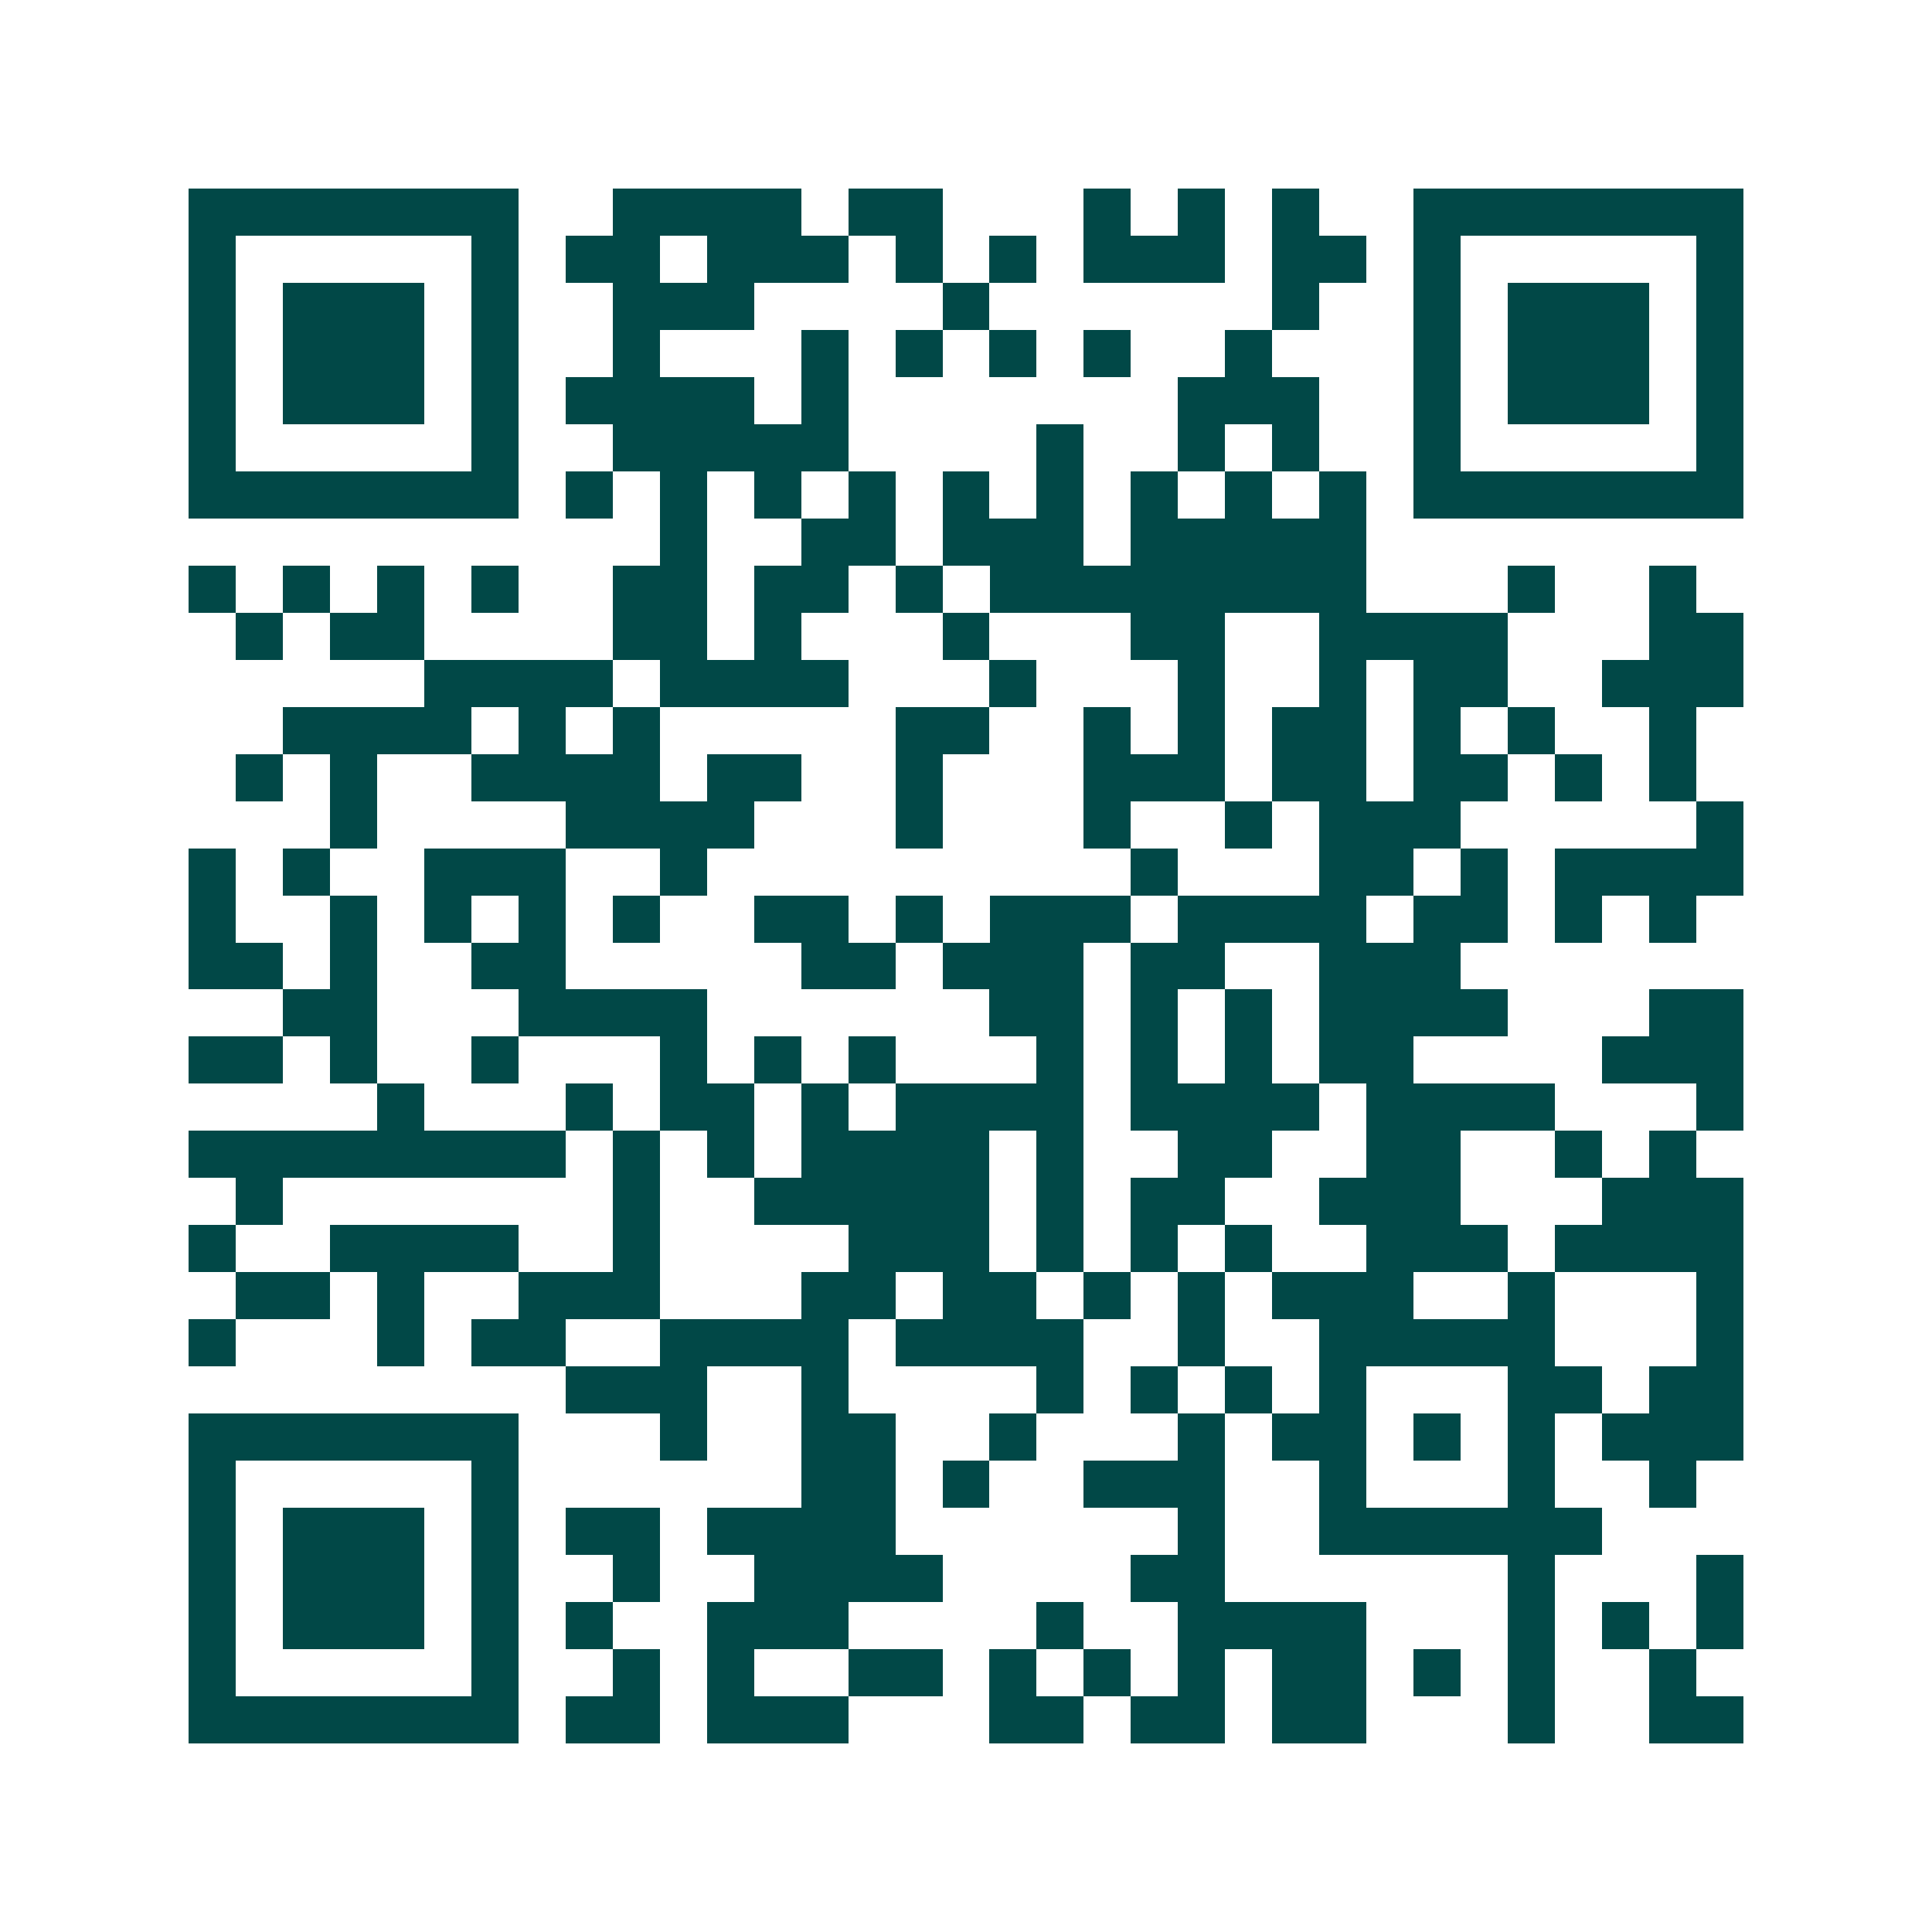 <svg xmlns="http://www.w3.org/2000/svg" width="200" height="200" viewBox="0 0 41 41" shape-rendering="crispEdges"><path fill="#ffffff" d="M0 0h41v41H0z"/><path stroke="#014847" d="M4 4.5h7m2 0h4m1 0h2m3 0h1m1 0h1m1 0h1m2 0h7M4 5.5h1m5 0h1m1 0h2m1 0h3m1 0h1m1 0h1m1 0h3m1 0h2m1 0h1m5 0h1M4 6.5h1m1 0h3m1 0h1m2 0h3m4 0h1m6 0h1m2 0h1m1 0h3m1 0h1M4 7.5h1m1 0h3m1 0h1m2 0h1m3 0h1m1 0h1m1 0h1m1 0h1m2 0h1m3 0h1m1 0h3m1 0h1M4 8.5h1m1 0h3m1 0h1m1 0h4m1 0h1m7 0h3m2 0h1m1 0h3m1 0h1M4 9.5h1m5 0h1m2 0h5m4 0h1m2 0h1m1 0h1m2 0h1m5 0h1M4 10.5h7m1 0h1m1 0h1m1 0h1m1 0h1m1 0h1m1 0h1m1 0h1m1 0h1m1 0h1m1 0h7M14 11.5h1m2 0h2m1 0h3m1 0h5M4 12.5h1m1 0h1m1 0h1m1 0h1m2 0h2m1 0h2m1 0h1m1 0h8m3 0h1m2 0h1M5 13.5h1m1 0h2m4 0h2m1 0h1m3 0h1m3 0h2m2 0h4m3 0h2M9 14.5h4m1 0h4m3 0h1m3 0h1m2 0h1m1 0h2m2 0h3M6 15.5h4m1 0h1m1 0h1m5 0h2m2 0h1m1 0h1m1 0h2m1 0h1m1 0h1m2 0h1M5 16.5h1m1 0h1m2 0h4m1 0h2m2 0h1m3 0h3m1 0h2m1 0h2m1 0h1m1 0h1M7 17.5h1m4 0h4m3 0h1m3 0h1m2 0h1m1 0h3m5 0h1M4 18.5h1m1 0h1m2 0h3m2 0h1m9 0h1m3 0h2m1 0h1m1 0h4M4 19.5h1m2 0h1m1 0h1m1 0h1m1 0h1m2 0h2m1 0h1m1 0h3m1 0h4m1 0h2m1 0h1m1 0h1M4 20.5h2m1 0h1m2 0h2m5 0h2m1 0h3m1 0h2m2 0h3M6 21.5h2m3 0h4m6 0h2m1 0h1m1 0h1m1 0h4m3 0h2M4 22.5h2m1 0h1m2 0h1m3 0h1m1 0h1m1 0h1m3 0h1m1 0h1m1 0h1m1 0h2m4 0h3M8 23.5h1m3 0h1m1 0h2m1 0h1m1 0h4m1 0h4m1 0h4m3 0h1M4 24.5h8m1 0h1m1 0h1m1 0h4m1 0h1m2 0h2m2 0h2m2 0h1m1 0h1M5 25.5h1m7 0h1m2 0h5m1 0h1m1 0h2m2 0h3m3 0h3M4 26.5h1m2 0h4m2 0h1m4 0h3m1 0h1m1 0h1m1 0h1m2 0h3m1 0h4M5 27.5h2m1 0h1m2 0h3m3 0h2m1 0h2m1 0h1m1 0h1m1 0h3m2 0h1m3 0h1M4 28.5h1m3 0h1m1 0h2m2 0h4m1 0h4m2 0h1m2 0h5m3 0h1M12 29.5h3m2 0h1m4 0h1m1 0h1m1 0h1m1 0h1m3 0h2m1 0h2M4 30.5h7m3 0h1m2 0h2m2 0h1m3 0h1m1 0h2m1 0h1m1 0h1m1 0h3M4 31.5h1m5 0h1m6 0h2m1 0h1m2 0h3m2 0h1m3 0h1m2 0h1M4 32.5h1m1 0h3m1 0h1m1 0h2m1 0h4m6 0h1m2 0h6M4 33.5h1m1 0h3m1 0h1m2 0h1m2 0h4m4 0h2m6 0h1m3 0h1M4 34.5h1m1 0h3m1 0h1m1 0h1m2 0h3m4 0h1m2 0h4m3 0h1m1 0h1m1 0h1M4 35.5h1m5 0h1m2 0h1m1 0h1m2 0h2m1 0h1m1 0h1m1 0h1m1 0h2m1 0h1m1 0h1m2 0h1M4 36.5h7m1 0h2m1 0h3m3 0h2m1 0h2m1 0h2m3 0h1m2 0h2"/></svg>
